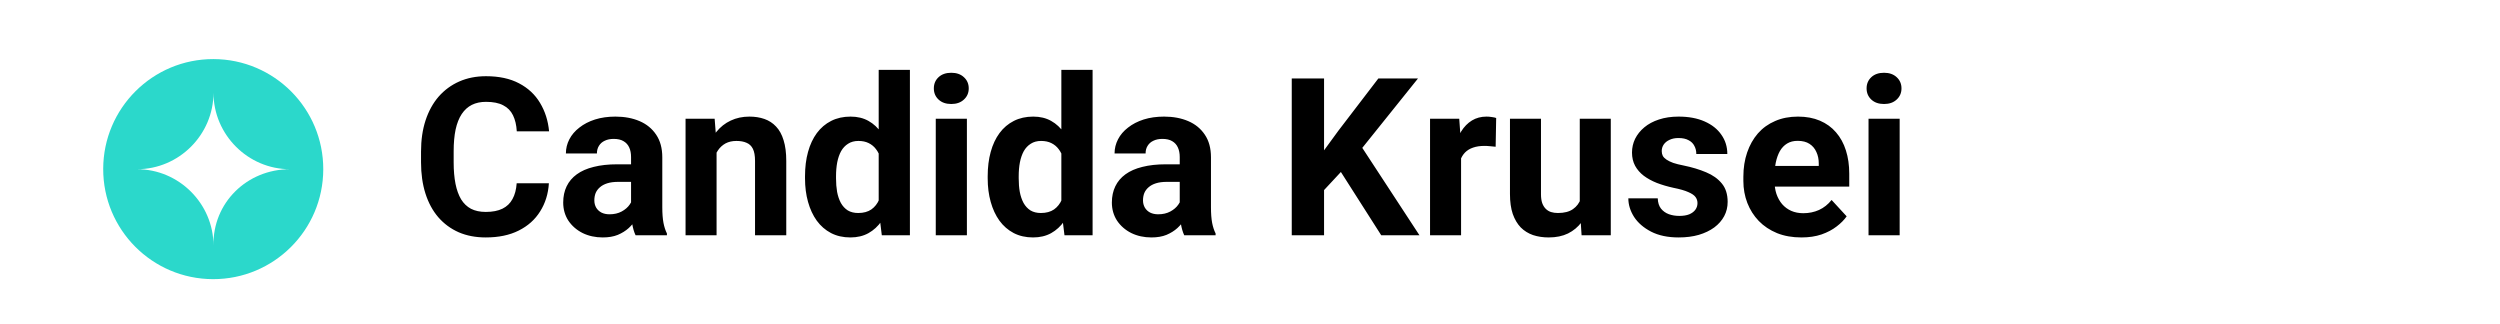 <svg width="170" height="22" viewBox="0 0 170 22" fill="none" xmlns="http://www.w3.org/2000/svg">
<rect width="170" height="22" fill="white"/>
<path d="M35.134 12.462H37.324C37.28 13.18 37.082 13.817 36.73 14.374C36.384 14.931 35.898 15.365 35.273 15.678C34.653 15.99 33.906 16.146 33.032 16.146C32.348 16.146 31.735 16.029 31.193 15.795C30.651 15.556 30.188 15.214 29.802 14.77C29.421 14.325 29.13 13.788 28.93 13.158C28.73 12.528 28.63 11.823 28.63 11.041V10.302C28.63 9.521 28.732 8.815 28.938 8.185C29.148 7.55 29.445 7.011 29.831 6.566C30.222 6.122 30.688 5.78 31.23 5.541C31.772 5.302 32.377 5.182 33.046 5.182C33.935 5.182 34.685 5.343 35.295 5.666C35.91 5.988 36.386 6.432 36.723 6.999C37.065 7.565 37.27 8.209 37.338 8.932H35.141C35.117 8.502 35.031 8.139 34.885 7.841C34.738 7.538 34.516 7.311 34.218 7.16C33.925 7.003 33.535 6.925 33.046 6.925C32.68 6.925 32.36 6.994 32.087 7.13C31.814 7.267 31.584 7.475 31.398 7.753C31.213 8.031 31.074 8.383 30.981 8.808C30.893 9.228 30.849 9.721 30.849 10.287V11.041C30.849 11.593 30.891 12.079 30.974 12.499C31.057 12.914 31.184 13.266 31.355 13.554C31.53 13.837 31.755 14.052 32.028 14.198C32.307 14.34 32.641 14.411 33.032 14.411C33.491 14.411 33.869 14.337 34.167 14.191C34.465 14.044 34.692 13.827 34.848 13.539C35.009 13.251 35.105 12.892 35.134 12.462ZM42.912 14.213V10.683C42.912 10.429 42.871 10.211 42.788 10.031C42.705 9.845 42.575 9.701 42.399 9.599C42.228 9.496 42.006 9.445 41.733 9.445C41.498 9.445 41.296 9.486 41.125 9.569C40.954 9.647 40.822 9.762 40.73 9.914C40.637 10.06 40.59 10.233 40.59 10.434H38.481C38.481 10.097 38.559 9.777 38.715 9.474C38.872 9.171 39.099 8.905 39.397 8.676C39.694 8.441 40.048 8.258 40.459 8.126C40.873 7.995 41.337 7.929 41.85 7.929C42.465 7.929 43.012 8.031 43.491 8.236C43.969 8.441 44.345 8.749 44.619 9.159C44.897 9.569 45.036 10.082 45.036 10.697V14.088C45.036 14.523 45.063 14.879 45.117 15.158C45.17 15.431 45.248 15.67 45.351 15.876V16H43.22C43.117 15.785 43.039 15.517 42.985 15.194C42.937 14.867 42.912 14.54 42.912 14.213ZM43.19 11.173L43.205 12.367H42.026C41.748 12.367 41.506 12.399 41.301 12.462C41.096 12.526 40.927 12.616 40.795 12.733C40.664 12.846 40.566 12.977 40.502 13.129C40.444 13.28 40.415 13.446 40.415 13.627C40.415 13.808 40.456 13.971 40.539 14.118C40.622 14.259 40.742 14.372 40.898 14.455C41.054 14.533 41.237 14.572 41.447 14.572C41.765 14.572 42.041 14.508 42.275 14.381C42.509 14.254 42.69 14.098 42.817 13.913C42.949 13.727 43.017 13.551 43.022 13.385L43.579 14.279C43.501 14.479 43.393 14.687 43.256 14.901C43.124 15.116 42.956 15.319 42.751 15.509C42.546 15.695 42.299 15.849 42.011 15.971C41.723 16.088 41.381 16.146 40.986 16.146C40.483 16.146 40.026 16.046 39.616 15.846C39.211 15.641 38.889 15.36 38.649 15.004C38.415 14.643 38.298 14.232 38.298 13.773C38.298 13.358 38.376 12.99 38.532 12.668C38.688 12.345 38.918 12.074 39.221 11.854C39.528 11.63 39.912 11.461 40.371 11.349C40.83 11.232 41.362 11.173 41.967 11.173H43.19ZM48.727 9.767V16H46.618V8.075H48.596L48.727 9.767ZM48.42 11.759H47.849C47.849 11.173 47.924 10.646 48.076 10.177C48.227 9.704 48.44 9.301 48.713 8.969C48.986 8.632 49.311 8.375 49.687 8.2C50.068 8.019 50.493 7.929 50.961 7.929C51.333 7.929 51.672 7.982 51.98 8.09C52.287 8.197 52.551 8.368 52.77 8.603C52.995 8.837 53.166 9.147 53.283 9.533C53.405 9.918 53.466 10.39 53.466 10.946V16H51.342V10.939C51.342 10.587 51.294 10.314 51.196 10.119C51.098 9.923 50.954 9.787 50.764 9.709C50.578 9.625 50.349 9.584 50.075 9.584C49.792 9.584 49.545 9.64 49.335 9.752C49.13 9.865 48.959 10.021 48.823 10.221C48.691 10.416 48.591 10.646 48.523 10.91C48.454 11.173 48.42 11.457 48.42 11.759ZM59.751 14.271V4.75H61.874V16H59.963L59.751 14.271ZM54.741 12.133V11.979C54.741 11.373 54.809 10.824 54.946 10.331C55.083 9.833 55.283 9.406 55.546 9.049C55.81 8.693 56.135 8.417 56.52 8.222C56.906 8.026 57.346 7.929 57.839 7.929C58.303 7.929 58.708 8.026 59.055 8.222C59.406 8.417 59.704 8.695 59.948 9.057C60.197 9.413 60.398 9.835 60.549 10.324C60.7 10.807 60.81 11.337 60.878 11.913V12.25C60.81 12.802 60.7 13.315 60.549 13.788C60.398 14.262 60.197 14.677 59.948 15.033C59.704 15.385 59.406 15.658 59.055 15.854C58.703 16.049 58.293 16.146 57.824 16.146C57.331 16.146 56.892 16.046 56.506 15.846C56.125 15.646 55.803 15.365 55.539 15.004C55.28 14.643 55.083 14.218 54.946 13.729C54.809 13.241 54.741 12.709 54.741 12.133ZM56.85 11.979V12.133C56.85 12.46 56.874 12.765 56.923 13.048C56.977 13.332 57.062 13.583 57.18 13.803C57.302 14.018 57.458 14.186 57.648 14.308C57.844 14.425 58.081 14.484 58.359 14.484C58.72 14.484 59.018 14.403 59.252 14.242C59.487 14.076 59.665 13.849 59.787 13.561C59.914 13.273 59.987 12.941 60.007 12.565V11.605C59.992 11.298 59.948 11.022 59.875 10.778C59.807 10.529 59.704 10.316 59.567 10.141C59.435 9.965 59.27 9.828 59.069 9.73C58.874 9.633 58.642 9.584 58.373 9.584C58.1 9.584 57.866 9.647 57.67 9.774C57.475 9.896 57.316 10.065 57.194 10.28C57.077 10.495 56.989 10.748 56.931 11.041C56.877 11.33 56.85 11.642 56.85 11.979ZM65.749 8.075V16H63.632V8.075H65.749ZM63.501 6.01C63.501 5.702 63.608 5.448 63.823 5.248C64.038 5.048 64.326 4.948 64.687 4.948C65.043 4.948 65.329 5.048 65.544 5.248C65.764 5.448 65.874 5.702 65.874 6.01C65.874 6.317 65.764 6.571 65.544 6.771C65.329 6.972 65.043 7.072 64.687 7.072C64.326 7.072 64.038 6.972 63.823 6.771C63.608 6.571 63.501 6.317 63.501 6.01ZM72.172 14.271V4.75H74.296V16H72.385L72.172 14.271ZM67.163 12.133V11.979C67.163 11.373 67.231 10.824 67.368 10.331C67.504 9.833 67.705 9.406 67.968 9.049C68.232 8.693 68.557 8.417 68.942 8.222C69.328 8.026 69.768 7.929 70.261 7.929C70.725 7.929 71.13 8.026 71.477 8.222C71.828 8.417 72.126 8.695 72.37 9.057C72.619 9.413 72.819 9.835 72.971 10.324C73.122 10.807 73.232 11.337 73.3 11.913V12.25C73.232 12.802 73.122 13.315 72.971 13.788C72.819 14.262 72.619 14.677 72.37 15.033C72.126 15.385 71.828 15.658 71.477 15.854C71.125 16.049 70.715 16.146 70.246 16.146C69.753 16.146 69.314 16.046 68.928 15.846C68.547 15.646 68.225 15.365 67.961 15.004C67.702 14.643 67.504 14.218 67.368 13.729C67.231 13.241 67.163 12.709 67.163 12.133ZM69.272 11.979V12.133C69.272 12.46 69.296 12.765 69.345 13.048C69.399 13.332 69.484 13.583 69.602 13.803C69.724 14.018 69.88 14.186 70.07 14.308C70.266 14.425 70.502 14.484 70.781 14.484C71.142 14.484 71.44 14.403 71.674 14.242C71.909 14.076 72.087 13.849 72.209 13.561C72.336 13.273 72.409 12.941 72.429 12.565V11.605C72.414 11.298 72.37 11.022 72.297 10.778C72.228 10.529 72.126 10.316 71.989 10.141C71.857 9.965 71.691 9.828 71.491 9.73C71.296 9.633 71.064 9.584 70.795 9.584C70.522 9.584 70.288 9.647 70.092 9.774C69.897 9.896 69.738 10.065 69.616 10.28C69.499 10.495 69.411 10.748 69.353 11.041C69.299 11.33 69.272 11.642 69.272 11.979ZM80.222 14.213V10.683C80.222 10.429 80.18 10.211 80.097 10.031C80.014 9.845 79.885 9.701 79.709 9.599C79.538 9.496 79.316 9.445 79.043 9.445C78.808 9.445 78.606 9.486 78.435 9.569C78.264 9.647 78.132 9.762 78.039 9.914C77.946 10.06 77.9 10.233 77.9 10.434H75.79C75.79 10.097 75.869 9.777 76.025 9.474C76.181 9.171 76.408 8.905 76.706 8.676C77.004 8.441 77.358 8.258 77.768 8.126C78.183 7.995 78.647 7.929 79.16 7.929C79.775 7.929 80.322 8.031 80.8 8.236C81.279 8.441 81.655 8.749 81.928 9.159C82.207 9.569 82.346 10.082 82.346 10.697V14.088C82.346 14.523 82.373 14.879 82.426 15.158C82.48 15.431 82.558 15.67 82.661 15.876V16H80.529C80.427 15.785 80.349 15.517 80.295 15.194C80.246 14.867 80.222 14.54 80.222 14.213ZM80.5 11.173L80.515 12.367H79.335C79.057 12.367 78.815 12.399 78.61 12.462C78.405 12.526 78.237 12.616 78.105 12.733C77.973 12.846 77.876 12.977 77.812 13.129C77.753 13.28 77.724 13.446 77.724 13.627C77.724 13.808 77.766 13.971 77.849 14.118C77.932 14.259 78.051 14.372 78.207 14.455C78.364 14.533 78.547 14.572 78.757 14.572C79.074 14.572 79.35 14.508 79.585 14.381C79.819 14.254 79.999 14.098 80.126 13.913C80.258 13.727 80.327 13.551 80.332 13.385L80.888 14.279C80.81 14.479 80.703 14.687 80.566 14.901C80.434 15.116 80.266 15.319 80.061 15.509C79.856 15.695 79.609 15.849 79.321 15.971C79.033 16.088 78.691 16.146 78.295 16.146C77.793 16.146 77.336 16.046 76.926 15.846C76.52 15.641 76.198 15.36 75.959 15.004C75.725 14.643 75.607 14.232 75.607 13.773C75.607 13.358 75.686 12.99 75.842 12.668C75.998 12.345 76.228 12.074 76.53 11.854C76.838 11.63 77.221 11.461 77.68 11.349C78.139 11.232 78.671 11.173 79.277 11.173H80.5ZM90.036 5.336V16H87.839V5.336H90.036ZM96.423 5.336L92.197 10.602L89.758 13.224L89.362 11.144L91.01 8.888L93.728 5.336H96.423ZM93.925 16L90.783 11.071L92.409 9.709L96.525 16H93.925ZM99.353 9.804V16H97.243V8.075H99.228L99.353 9.804ZM101.74 8.024L101.704 9.979C101.601 9.965 101.477 9.953 101.33 9.943C101.188 9.928 101.059 9.921 100.942 9.921C100.644 9.921 100.385 9.96 100.166 10.038C99.951 10.111 99.77 10.221 99.624 10.368C99.482 10.514 99.374 10.692 99.301 10.902C99.233 11.112 99.194 11.352 99.184 11.62L98.759 11.488C98.759 10.976 98.811 10.504 98.913 10.075C99.016 9.64 99.165 9.262 99.36 8.939C99.56 8.617 99.804 8.368 100.092 8.192C100.38 8.017 100.71 7.929 101.081 7.929C101.198 7.929 101.318 7.938 101.44 7.958C101.562 7.973 101.662 7.995 101.74 8.024ZM107.424 14.103V8.075H109.533V16H107.548L107.424 14.103ZM107.658 12.477L108.281 12.462C108.281 12.99 108.22 13.48 108.098 13.935C107.976 14.384 107.792 14.774 107.548 15.106C107.304 15.434 106.997 15.69 106.625 15.876C106.254 16.056 105.817 16.146 105.314 16.146C104.929 16.146 104.572 16.093 104.245 15.985C103.923 15.873 103.645 15.7 103.41 15.465C103.181 15.226 103 14.921 102.868 14.55C102.741 14.174 102.678 13.722 102.678 13.195V8.075H104.787V13.21C104.787 13.444 104.814 13.642 104.868 13.803C104.926 13.964 105.007 14.096 105.109 14.198C105.212 14.301 105.332 14.374 105.468 14.418C105.61 14.462 105.766 14.484 105.937 14.484C106.372 14.484 106.713 14.396 106.962 14.22C107.216 14.044 107.395 13.805 107.497 13.502C107.604 13.195 107.658 12.853 107.658 12.477ZM115.429 13.81C115.429 13.659 115.385 13.522 115.297 13.4C115.209 13.278 115.046 13.165 114.807 13.063C114.572 12.956 114.233 12.858 113.789 12.77C113.388 12.682 113.015 12.572 112.668 12.44C112.326 12.304 112.028 12.14 111.774 11.95C111.525 11.759 111.33 11.535 111.188 11.276C111.047 11.012 110.976 10.712 110.976 10.375C110.976 10.043 111.047 9.73 111.188 9.438C111.335 9.145 111.542 8.886 111.811 8.661C112.084 8.432 112.417 8.253 112.807 8.126C113.203 7.995 113.647 7.929 114.14 7.929C114.829 7.929 115.419 8.039 115.913 8.258C116.411 8.478 116.792 8.781 117.055 9.166C117.324 9.547 117.458 9.982 117.458 10.47H115.349C115.349 10.265 115.305 10.082 115.217 9.921C115.134 9.755 115.002 9.625 114.821 9.533C114.646 9.435 114.416 9.386 114.133 9.386C113.898 9.386 113.696 9.428 113.525 9.511C113.354 9.589 113.222 9.696 113.129 9.833C113.042 9.965 112.998 10.111 112.998 10.273C112.998 10.395 113.022 10.504 113.071 10.602C113.125 10.695 113.21 10.78 113.327 10.858C113.444 10.937 113.596 11.01 113.781 11.078C113.972 11.142 114.206 11.2 114.484 11.254C115.056 11.371 115.566 11.525 116.015 11.715C116.464 11.901 116.821 12.155 117.084 12.477C117.348 12.794 117.48 13.212 117.48 13.729C117.48 14.081 117.402 14.403 117.246 14.696C117.089 14.989 116.865 15.246 116.572 15.465C116.279 15.68 115.927 15.849 115.517 15.971C115.112 16.088 114.655 16.146 114.147 16.146C113.41 16.146 112.785 16.015 112.272 15.751C111.765 15.487 111.379 15.153 111.115 14.748C110.856 14.337 110.727 13.918 110.727 13.488H112.727C112.736 13.776 112.81 14.008 112.946 14.184C113.088 14.359 113.266 14.486 113.481 14.565C113.701 14.643 113.938 14.682 114.191 14.682C114.465 14.682 114.692 14.645 114.873 14.572C115.053 14.494 115.19 14.391 115.283 14.264C115.38 14.132 115.429 13.981 115.429 13.81ZM122.497 16.146C121.882 16.146 121.33 16.049 120.842 15.854C120.354 15.653 119.938 15.377 119.597 15.026C119.26 14.674 119.001 14.267 118.82 13.803C118.64 13.334 118.549 12.836 118.549 12.309V12.016C118.549 11.415 118.635 10.866 118.806 10.368C118.977 9.87 119.221 9.438 119.538 9.071C119.86 8.705 120.251 8.424 120.71 8.229C121.169 8.029 121.687 7.929 122.263 7.929C122.824 7.929 123.322 8.021 123.757 8.207C124.191 8.393 124.555 8.656 124.848 8.998C125.146 9.34 125.371 9.75 125.522 10.229C125.673 10.702 125.749 11.229 125.749 11.81V12.69H119.45V11.283H123.676V11.122C123.676 10.829 123.623 10.568 123.515 10.338C123.413 10.104 123.256 9.918 123.046 9.782C122.836 9.645 122.568 9.577 122.241 9.577C121.962 9.577 121.723 9.638 121.523 9.76C121.323 9.882 121.159 10.053 121.032 10.273C120.91 10.492 120.817 10.751 120.754 11.049C120.695 11.342 120.666 11.664 120.666 12.016V12.309C120.666 12.626 120.71 12.919 120.798 13.188C120.891 13.456 121.02 13.688 121.186 13.883C121.357 14.079 121.562 14.23 121.801 14.337C122.045 14.445 122.321 14.498 122.629 14.498C123.01 14.498 123.364 14.425 123.691 14.279C124.023 14.127 124.309 13.9 124.548 13.598L125.573 14.711C125.407 14.95 125.18 15.18 124.892 15.399C124.609 15.619 124.267 15.8 123.867 15.941C123.466 16.078 123.01 16.146 122.497 16.146ZM129.177 8.075V16H127.06V8.075H129.177ZM126.928 6.01C126.928 5.702 127.036 5.448 127.25 5.248C127.465 5.048 127.753 4.948 128.115 4.948C128.471 4.948 128.757 5.048 128.972 5.248C129.191 5.448 129.301 5.702 129.301 6.01C129.301 6.317 129.191 6.571 128.972 6.771C128.757 6.972 128.471 7.072 128.115 7.072C127.753 7.072 127.465 6.972 127.25 6.771C127.036 6.571 126.928 6.317 126.928 6.01Z" fill="black"/>
<path d="M21.982 11.518C21.992 7.386 18.65 4.028 14.518 4.018C10.386 4.008 7.028 7.35 7.018 11.482C7.008 15.614 10.35 18.972 14.482 18.982C18.614 18.992 21.972 15.65 21.982 11.518Z" fill="#2BD8CB"/>
<path d="M19.716 11.506C16.863 11.506 14.517 9.16 14.517 6.306C14.517 9.16 12.171 11.506 9.318 11.506C12.171 11.506 14.517 13.852 14.517 16.705C14.454 13.788 16.8 11.506 19.716 11.506Z" fill="white"/>
</svg>
